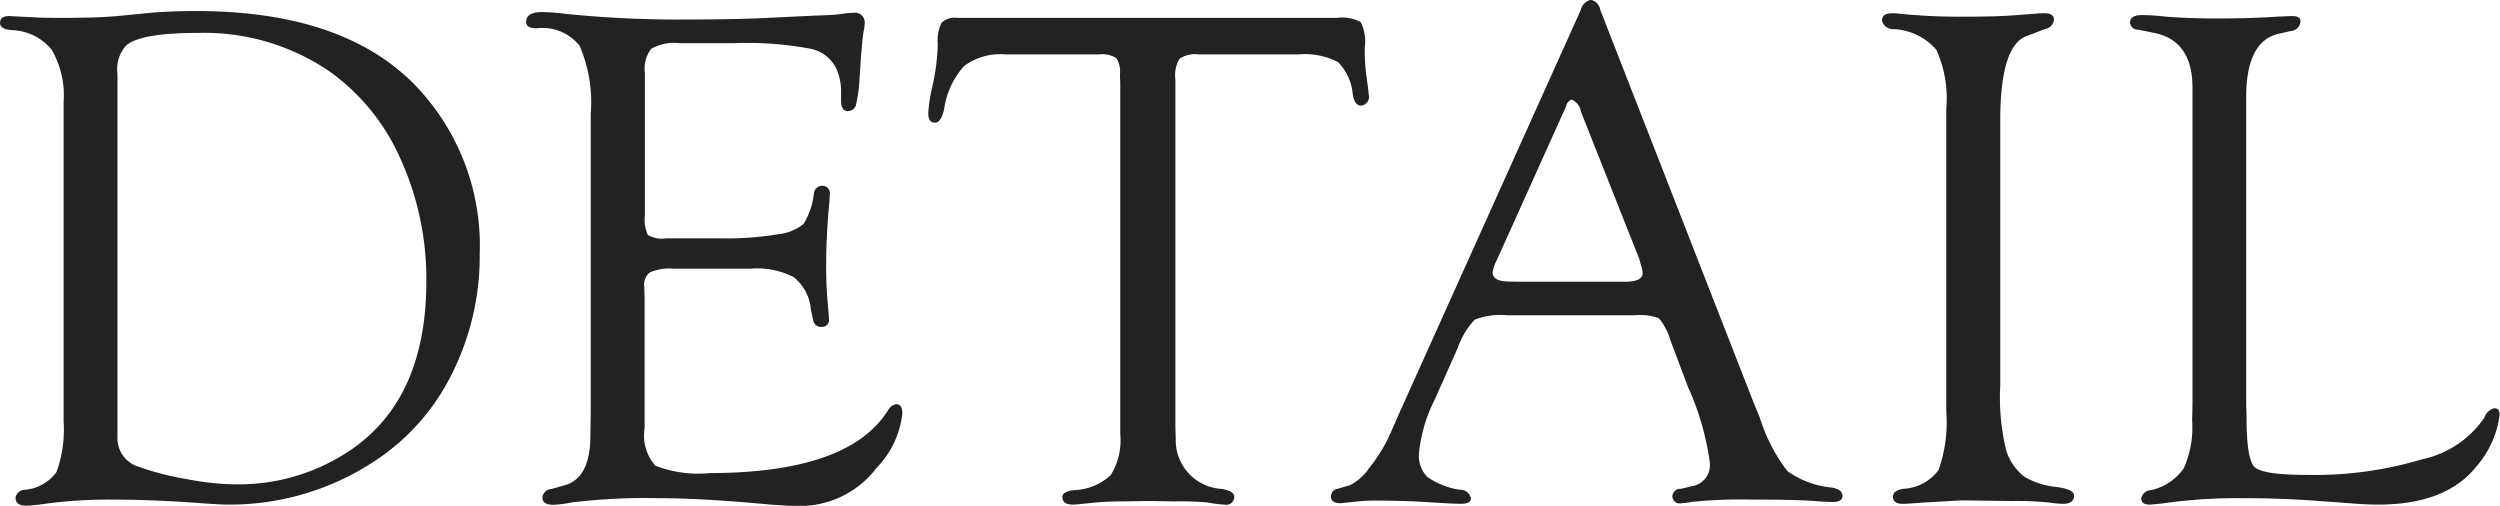<svg xmlns="http://www.w3.org/2000/svg" width="124.5" height="25.19" viewBox="0 0 124.5 25.19">
  <defs>
    <style>
      .cls-1 {
        fill: #222;
        fill-rule: evenodd;
      }
    </style>
  </defs>
  <path id="DETAIL_title.svg" class="cls-1" d="M741.694,2591.04a6.2,6.2,0,0,1-.351,2.59,2.179,2.179,0,0,1-1.547.88,0.481,0.481,0,0,0-.492.39c0,0.29.2,0.42,0.615,0.4,0.246-.01.58-0.05,1-0.11a23.907,23.907,0,0,1,3.269-.19c1.16,0,2.526.05,4.1,0.16q1.16,0.09,1.617.09a13.068,13.068,0,0,0,7.067-2.03,10.993,10.993,0,0,0,4.007-4.37,13.052,13.052,0,0,0,1.442-6.1,11.5,11.5,0,0,0-3.287-8.46q-3.6-3.615-10.811-3.62-1.266,0-2.32.09l-1.635.16q-0.984.09-2.76,0.09c-0.679,0-1.09-.01-1.23-0.02l-1.389-.07c-0.3,0-.457.11-0.457,0.34,0,0.21.194,0.33,0.58,0.36a2.663,2.663,0,0,1,1.987.97,4.491,4.491,0,0,1,.6,2.6v15.85Zm3.146-18.68q0.754-.6,3.529-0.6a11.068,11.068,0,0,1,6.62,1.95,10.6,10.6,0,0,1,3.5,4.35,14.427,14.427,0,0,1,1.273,6.08q0,6.06-4.074,8.59a9.932,9.932,0,0,1-5.408,1.51,13.614,13.614,0,0,1-2.449-.26,13.851,13.851,0,0,1-2.379-.61,1.478,1.478,0,0,1-1.071-1.48V2573.8a1.751,1.751,0,0,1,.456-1.44h0Zm26.122,0.19a2.294,2.294,0,0,1,1.4-.28h2.755a17.062,17.062,0,0,1,3.737.27,1.828,1.828,0,0,1,1.351,1.05,2.778,2.778,0,0,1,.211,1.07v0.46c0,0.36.114,0.54,0.341,0.53a0.423,0.423,0,0,0,.394-0.27,7.214,7.214,0,0,0,.179-1.27l0.07-1.04c0.059-.77.106-1.24,0.141-1.4a2,2,0,0,0,.053-0.4,0.484,0.484,0,0,0-.58-0.51,4.8,4.8,0,0,0-.7.07c-0.153.02-.575,0.05-1.266,0.07l-2.5.12c-1.1.05-2.367,0.07-3.8,0.07a54.882,54.882,0,0,1-6.047-.28,10.252,10.252,0,0,0-1.178-.09c-0.527,0-.791.17-0.791,0.49,0,0.21.17,0.32,0.51,0.32a2.362,2.362,0,0,1,2.153.87,7.052,7.052,0,0,1,.554,3.39v14.88l-0.017,1.14c0,1.41-.422,2.23-1.266,2.47l-0.668.19a0.481,0.481,0,0,0-.457.42c0,0.25.187,0.37,0.562,0.37a6.3,6.3,0,0,0,.915-0.12,30.444,30.444,0,0,1,4.341-.21c1.465,0,3.317.11,5.555,0.32,0.574,0.04,1.031.07,1.371,0.07a4.815,4.815,0,0,0,3.9-1.9,4.63,4.63,0,0,0,1.284-2.71c0-.32-0.109-0.47-0.325-0.46a0.628,0.628,0,0,0-.4.32q-1.966,3.1-8.864,3.11a5.877,5.877,0,0,1-2.712-.37,2.252,2.252,0,0,1-.535-1.86v-6.48l-0.018-.59a0.755,0.755,0,0,1,.29-0.7,2.439,2.439,0,0,1,1.148-.18h3.877a3.929,3.929,0,0,1,2.14.43,2.3,2.3,0,0,1,.842,1.6l0.105,0.49a0.412,0.412,0,0,0,.45.38,0.345,0.345,0,0,0,.341-0.43c0-.11-0.011-0.28-0.035-0.51-0.07-.7-0.1-1.41-0.1-2.12,0-.94.052-1.97,0.156-3.11,0.013-.17.02-0.3,0.02-0.38a0.385,0.385,0,0,0-.342-0.48,0.43,0.43,0,0,0-.449.42,3.556,3.556,0,0,1-.51,1.48,2.362,2.362,0,0,1-1.231.51,15.912,15.912,0,0,1-2.918.21H771.7a1.373,1.373,0,0,1-.905-0.17,1.8,1.8,0,0,1-.149-0.97v-7.1A1.607,1.607,0,0,1,770.962,2572.55Zm34.2,0.66a2.589,2.589,0,0,1,.738,1.63q0.105,0.555.422,0.54a0.44,0.44,0,0,0,.369-0.56c-0.012-.17-0.047-0.46-0.105-0.86a8.963,8.963,0,0,1-.088-1.5,2.191,2.191,0,0,0-.2-1.24,1.924,1.924,0,0,0-1.169-.21H786.2a0.931,0.931,0,0,0-.783.25,2.008,2.008,0,0,0-.185,1.06,10.572,10.572,0,0,1-.263,2.08,7.894,7.894,0,0,0-.211,1.35q0,0.465.316,0.48c0.211,0.01.369-.21,0.475-0.67a4.028,4.028,0,0,1,.993-2.15,3.012,3.012,0,0,1,2.065-.58h4.658a1.329,1.329,0,0,1,.853.18,1.2,1.2,0,0,1,.185.81l0.017,0.46v17.45a3.308,3.308,0,0,1-.474,2.05,2.826,2.826,0,0,1-1.829.75c-0.386.04-.58,0.16-0.58,0.34,0,0.25.176,0.38,0.529,0.38,0.117,0,.51-0.04,1.18-0.11,0.341-.03.757-0.05,1.251-0.05l1.373-.02,1.286,0.02a15.656,15.656,0,0,1,1.586.05,7.276,7.276,0,0,0,.863.11,0.4,0.4,0,0,0,.493-0.38c0-.2-0.205-0.33-0.615-0.4a2.426,2.426,0,0,1-2.3-2.44l-0.018-.69v-17.26a1.655,1.655,0,0,1,.2-1.03,1.4,1.4,0,0,1,.975-0.22h4.94A3.618,3.618,0,0,1,805.166,2573.21Zm15.984,12.76a3.135,3.135,0,0,1,.58,1.12l0.879,2.33a13.468,13.468,0,0,1,1.072,3.71,1.061,1.061,0,0,1-.879,1.2l-0.545.13a0.412,0.412,0,0,0-.439.36,0.367,0.367,0,0,0,.457.36,4.192,4.192,0,0,0,.545-0.07,25.023,25.023,0,0,1,3.058-.11q2.338,0,3.252.09,0.51,0.03.668,0.03c0.317,0,.481-0.09.492-0.29,0.012-.22-0.164-0.36-0.527-0.43a4.52,4.52,0,0,1-2.215-.82,8.46,8.46,0,0,1-1.371-2.65l-0.387-.95-7.558-19.36a0.616,0.616,0,0,0-.475-0.51,0.694,0.694,0,0,0-.51.53l-9.035,20.07-0.509,1.16a8.144,8.144,0,0,1-.985,1.56,2.553,2.553,0,0,1-.949.85l-0.65.19a0.372,0.372,0,0,0-.3.38q0,0.33.473,0.33c0.059,0,.386-0.04.982-0.1q0.28-.03.789-0.03c0.736,0,1.385.02,1.946,0.04l1.684,0.1c0.268,0.01.467,0.02,0.6,0.02,0.339,0,.5-0.1.491-0.29a0.534,0.534,0,0,0-.545-0.41,3.8,3.8,0,0,1-1.626-.64,1.508,1.508,0,0,1-.413-1.19,7.547,7.547,0,0,1,.78-2.65l1.153-2.59a3.848,3.848,0,0,1,.844-1.4,3.483,3.483,0,0,1,1.617-.22h6.363A2.714,2.714,0,0,1,821.15,2585.97Zm-0.9-2.66a1.573,1.573,0,0,1,.088.4c0,0.3-.293.44-0.879,0.44h-5.308l-0.475-.01c-0.539,0-.809-0.16-0.809-0.46a2.091,2.091,0,0,1,.229-0.65l3.428-7.61a0.435,0.435,0,0,1,.281-0.34,0.77,0.77,0,0,1,.457.58l0.141,0.37,2.759,6.96Zm19.2-11.39,0.915-.35a0.533,0.533,0,0,0,.457-0.47c0-.21-0.159-0.32-0.475-0.32-0.07,0-.217,0-0.439.02l-1.178.09q-0.932.06-2.233,0.06a30.712,30.712,0,0,1-3.41-.15,1.809,1.809,0,0,0-.316-0.02c-0.352,0-.522.12-0.51,0.38a0.556,0.556,0,0,0,.563.41,2.992,2.992,0,0,1,2.135,1.02,5.843,5.843,0,0,1,.5,2.94v15.07a7.091,7.091,0,0,1-.386,2.93,2.319,2.319,0,0,1-1.723.93q-0.544.075-.545,0.39,0,0.36.475,0.36c0.222,0,.5-0.02.843-0.05l2.075-.12,2.548,0.03a15.438,15.438,0,0,1,1.864.08,4.708,4.708,0,0,0,.668.06c0.363,0,.545-0.14.545-0.41,0-.21-0.294-0.35-0.879-0.43a3.789,3.789,0,0,1-1.626-.53,2.745,2.745,0,0,1-.87-1.27,11.166,11.166,0,0,1-.3-3.26v-13.18c0-2.48.433-3.88,1.3-4.21h0Zm10.945,3.05c0-1.85.527-2.9,1.582-3.16l0.615-.14a0.526,0.526,0,0,0,.51-0.49c0-.18-0.141-0.26-0.421-0.26-0.059,0-.31.01-0.755,0.03q-1.316.09-2.929,0.09c-0.994,0-1.889-.03-2.684-0.1a10.753,10.753,0,0,0-1.105-.07q-0.6,0-.6.39a0.4,0.4,0,0,0,.422.34l0.791,0.16q1.9,0.39,1.9,2.73v15.74l-0.018.81a5.029,5.029,0,0,1-.416,2.4,2.691,2.691,0,0,1-1.637,1.09,0.5,0.5,0,0,0-.478.41c0,0.21.147,0.32,0.44,0.31,0.246-.02.575-0.05,0.985-0.11a26.128,26.128,0,0,1,3.625-.21q1.864,0,3.537.12l1.9,0.14q0.738,0.06,1.3.06,3.4,0,4.909-1.91a4.8,4.8,0,0,0,1.144-2.54c0.011-.24-0.077-0.35-0.264-0.35a0.7,0.7,0,0,0-.492.47,5.005,5.005,0,0,1-3.09,2.07,18.692,18.692,0,0,1-5.712.78q-2.236,0-2.641-.39c-0.27-.26-0.4-1.09-0.4-2.5l-0.017-.61v-15.3Z" transform="translate(-738.531 -2570.12)"/>
</svg>
